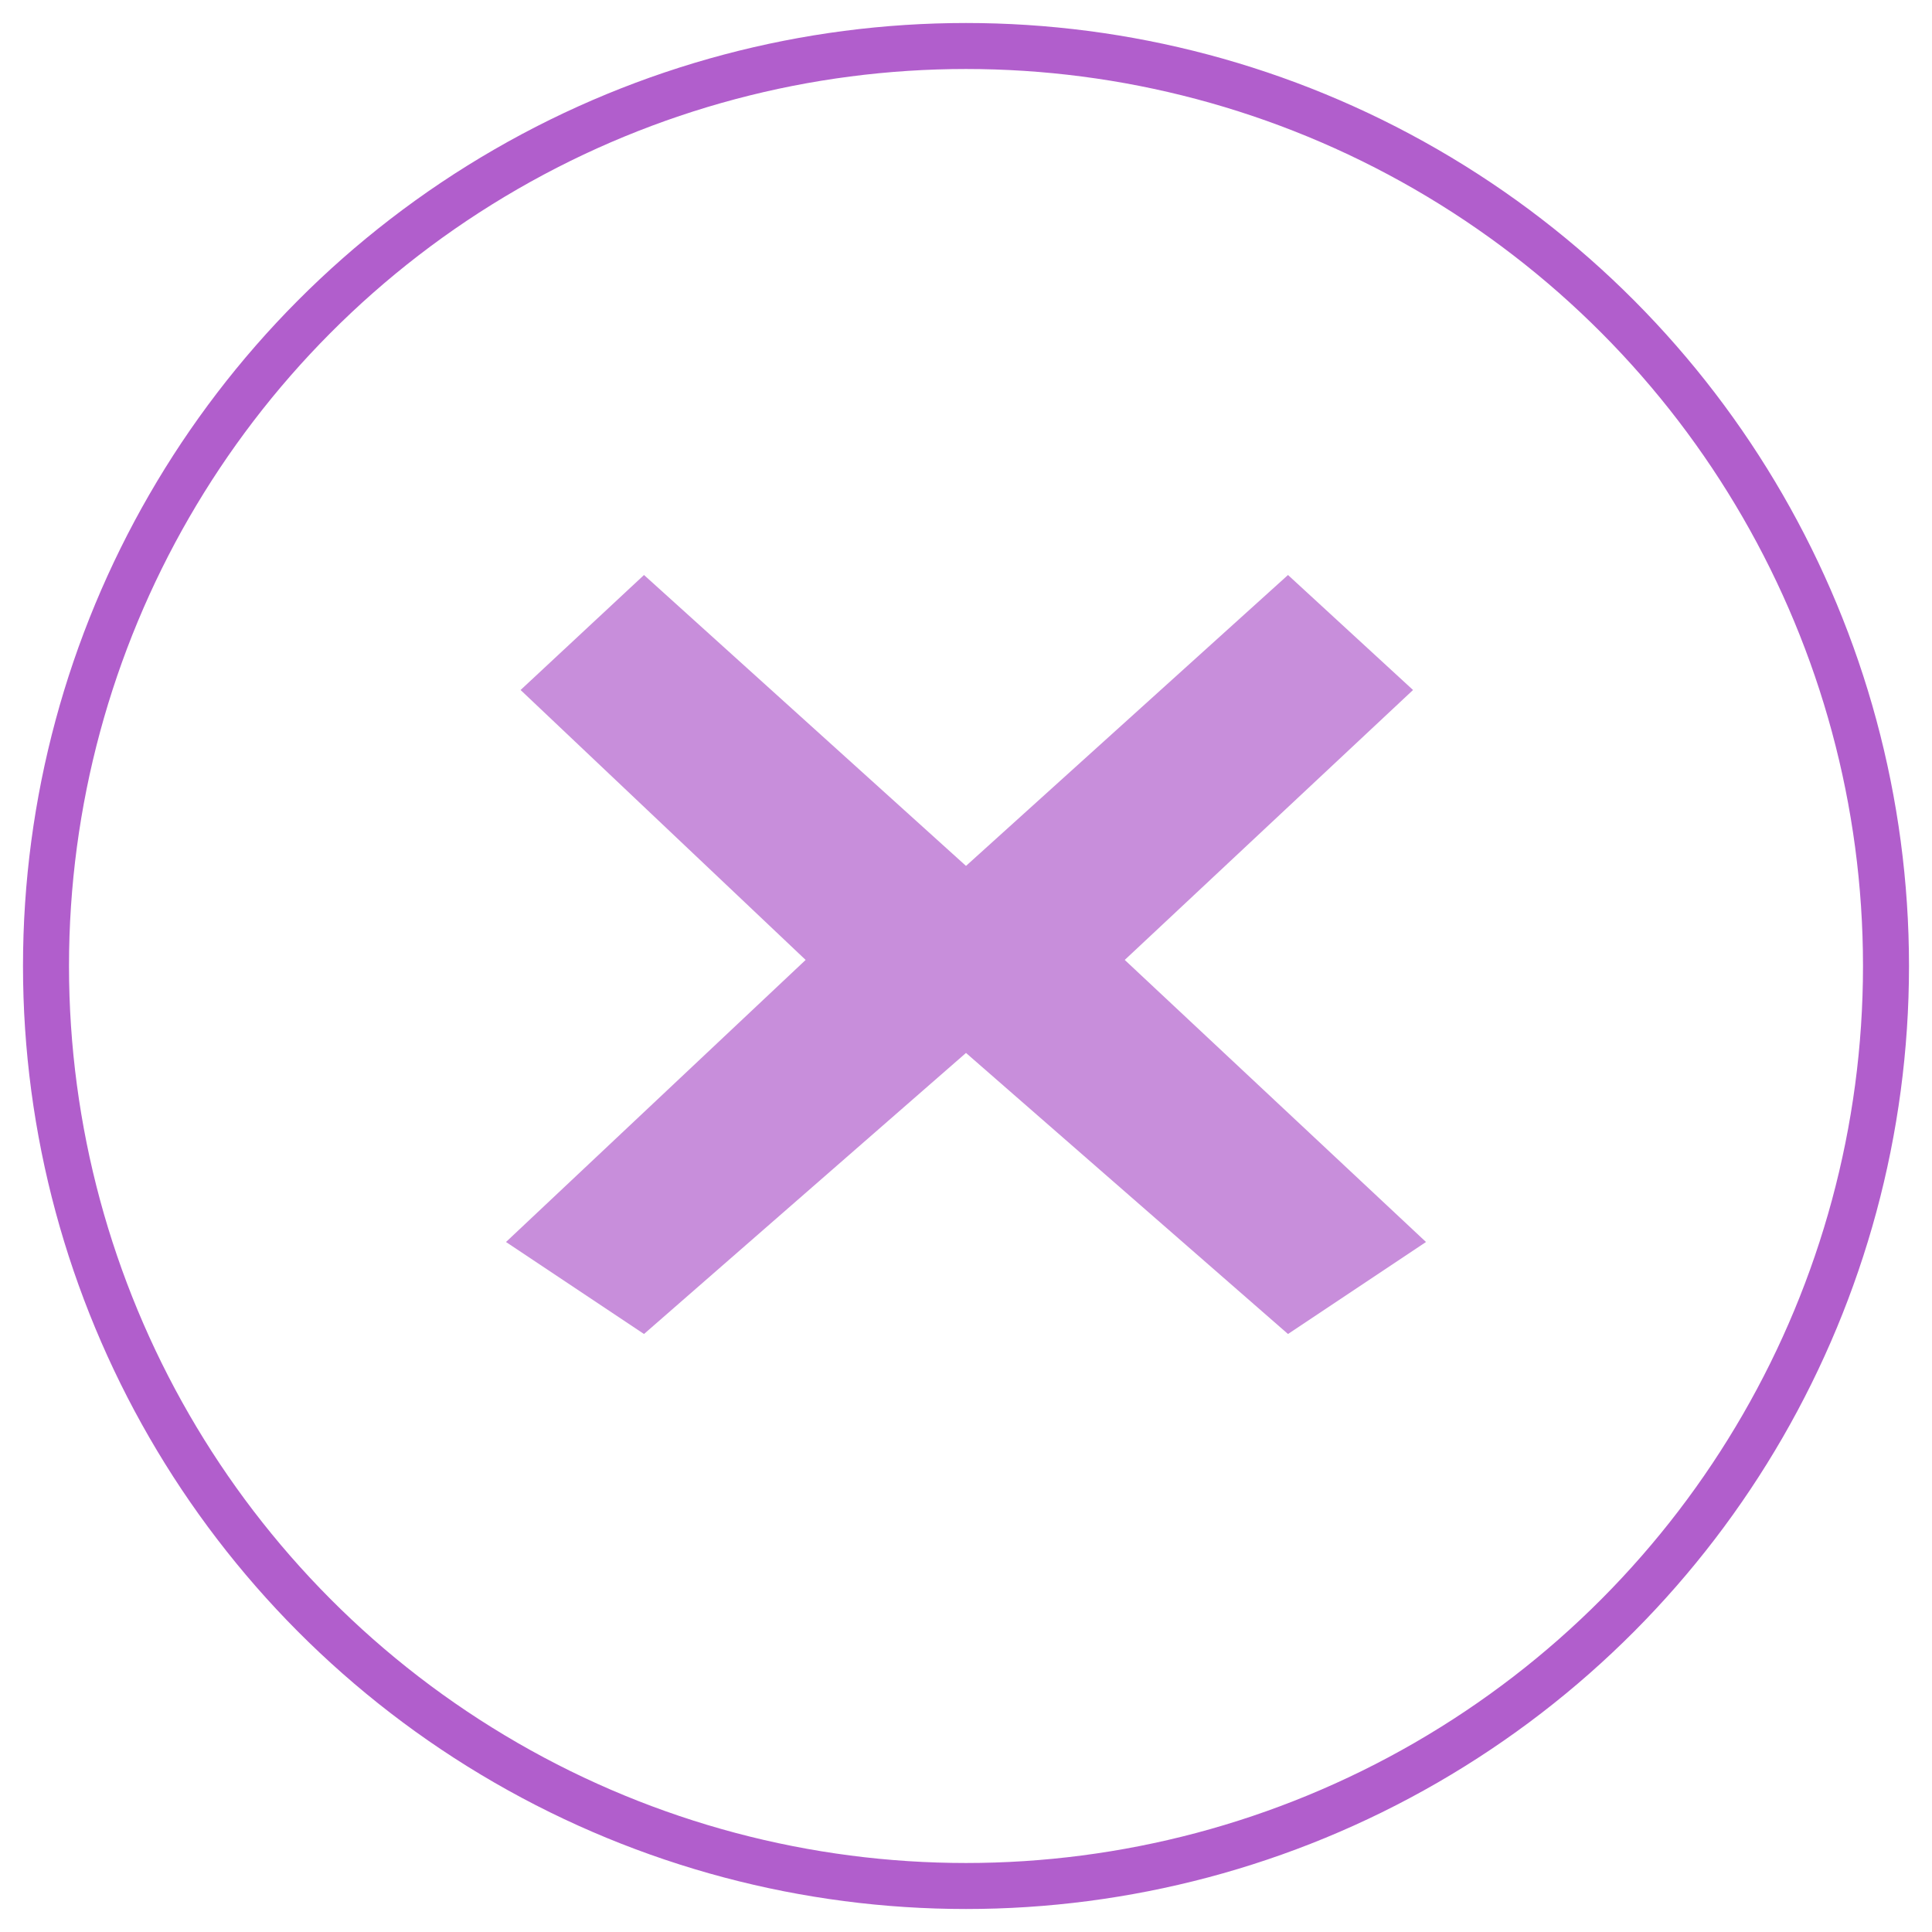 <?xml version="1.0" encoding="UTF-8"?> <svg xmlns="http://www.w3.org/2000/svg" width="42" height="42" viewBox="0 0 42 42" fill="none"><circle cx="21" cy="21" r="20" stroke="#B15ECC"></circle><path d="M17.514 20.868L11.317 15L14 12.5L21 18.824L28 12.5L30.718 15L24.451 20.868L31 27L28 29L21 22.89L14 29L11 27L17.514 20.868Z" fill="#B15ECC" fill-opacity="0.7"></path></svg> 